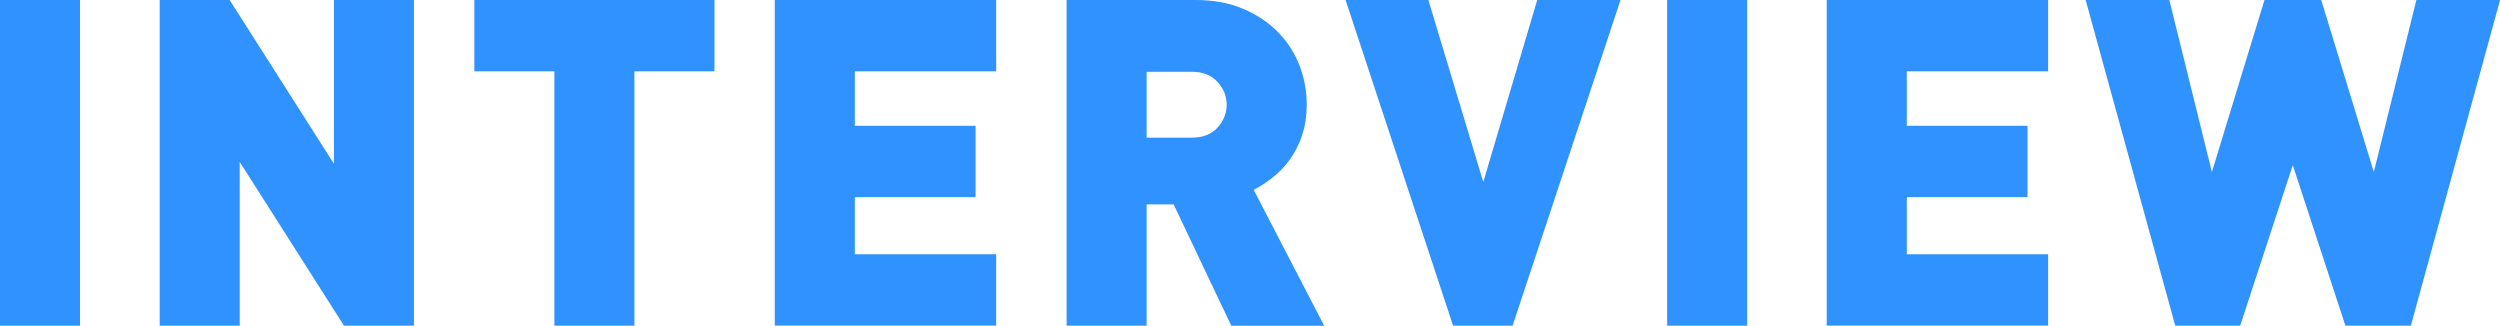 <?xml version="1.0" encoding="UTF-8"?>
<svg id="_レイヤー_2" data-name="レイヤー 2" xmlns="http://www.w3.org/2000/svg" viewBox="0 0 423 55.1">
  <defs>
    <style>
      .cls-1 {
        fill: #2f92ff;
      }
    </style>
  </defs>
  <g id="body-Design">
    <g>
      <path class="cls-1" d="M0,55.1V0h13.54v55.1H0Z"/>
      <path class="cls-1" d="M58.2,55.1l-17.64-27.71v27.71h-13.54V0h11.84l17.64,27.71V0h13.54v55.1h-11.84Z"/>
      <path class="cls-1" d="M107.34,12.07v43.03h-13.54V12.07h-13.54V0h40.63v12.07h-13.54Z"/>
      <path class="cls-1" d="M131.09,55.1V0h37.46v12.07h-23.91v9.21h20.43v12.07h-20.43v9.67h23.91v12.07h-37.46Z"/>
      <path class="cls-1" d="M208.33,55.1l-9.75-20.51h-4.57v20.51h-13.54V0h21.82c3.04,0,5.74.5,8.09,1.51,2.35,1.01,4.32,2.33,5.92,3.99,1.6,1.65,2.8,3.53,3.6,5.65.8,2.12,1.2,4.31,1.2,6.58,0,1.86-.26,3.56-.77,5.11-.52,1.55-1.2,2.92-2.05,4.1-.85,1.19-1.82,2.21-2.9,3.06-1.08.85-2.17,1.56-3.25,2.13l11.92,22.98h-15.71ZM207.55,17.72c0-1.44-.52-2.73-1.55-3.87-1.03-1.13-2.48-1.7-4.33-1.7h-7.66v11.14h7.66c1.86,0,3.3-.57,4.33-1.7,1.03-1.13,1.55-2.42,1.55-3.87Z"/>
      <path class="cls-1" d="M255.92,55.1h-10.06L227.67,0h14.01l9.29,30.8,9.13-30.8h14.09l-18.26,55.1Z"/>
      <path class="cls-1" d="M282.08,55.1V0h13.54v55.1h-13.54Z"/>
      <path class="cls-1" d="M309.08,55.1V0h37.46v12.07h-23.91v9.21h20.43v12.07h-20.43v9.67h23.91v12.07h-37.46Z"/>
      <path class="cls-1" d="M407.91,55.1h-11.07l-8.9-27.16-8.9,27.16h-10.99L352.89,0h14.16l7.2,29.1,8.9-29.1h9.6l8.9,29.1,7.2-29.1h14.16l-15.09,55.1Z"/>
    </g>
  </g>
</svg>
